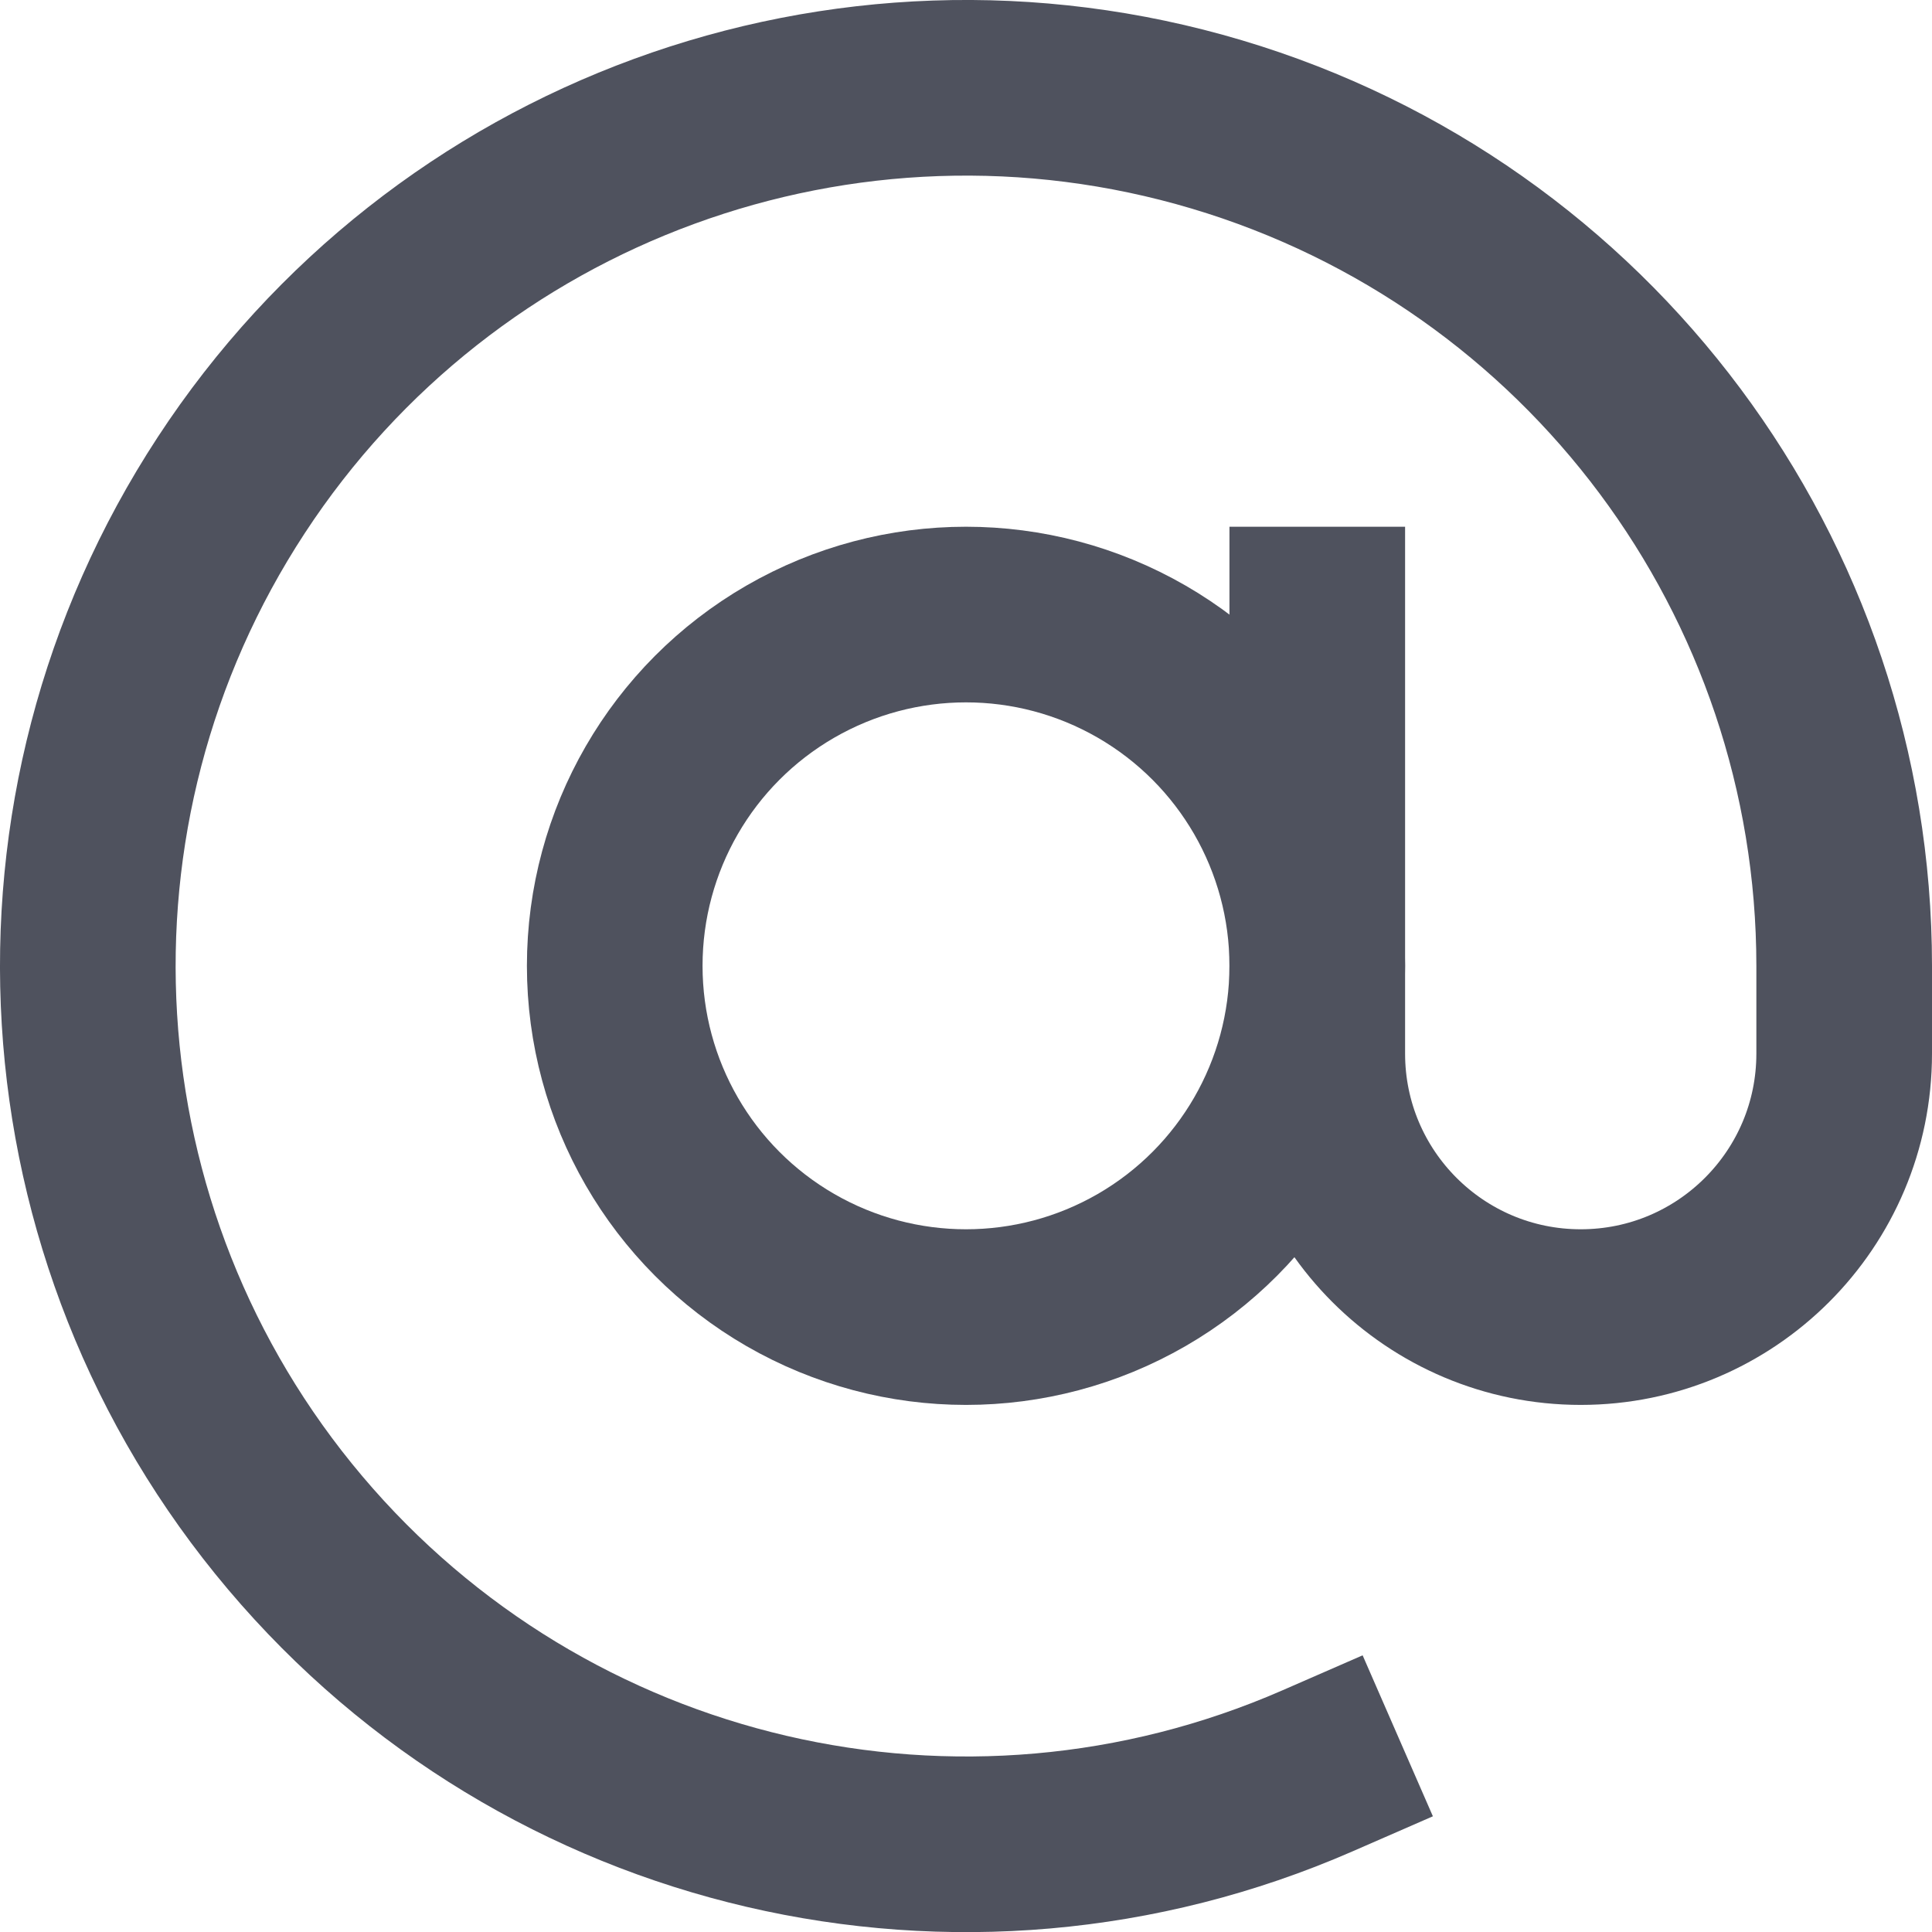 <?xml version="1.0" encoding="UTF-8"?>
<svg width="22px" height="22px" viewBox="0 0 22 22" version="1.1" xmlns="http://www.w3.org/2000/svg" xmlns:xlink="http://www.w3.org/1999/xlink">
    <title>at-sign-2</title>
    <g id="Page-1" stroke="none" stroke-width="1" fill="none" fill-rule="evenodd" stroke-linecap="square">
        <g id="Contact" transform="translate(-743, -676)" stroke="#4F525E" stroke-width="2">
            <g id="Features-#8-Copy-2" transform="translate(0, 459)">
                <g id="Group-31" transform="translate(732, 96)">
                    <g id="Email-Copy-2" transform="translate(0, 112)">
                        <g id="at-sign-2" transform="translate(12, 10)">
                            <circle id="Oval" cx="10" cy="9.998" r="4"></circle>
                            <path d="M14,19.166 C9.947,20.935 5.214,19.832 2.361,16.454 C-0.493,13.076 -0.789,8.225 1.633,4.525 C4.054,0.825 8.618,-0.846 12.856,0.417 C17.094,1.68 19.999,5.576 20,9.998 L20,10.998 C20,12.655 18.657,13.998 17,13.998 C15.343,13.998 14,12.655 14,10.998 L14,5.998" id="Path"></path>
                        </g>
                    </g>
                </g>
            </g>
        </g>
    </g>
</svg>